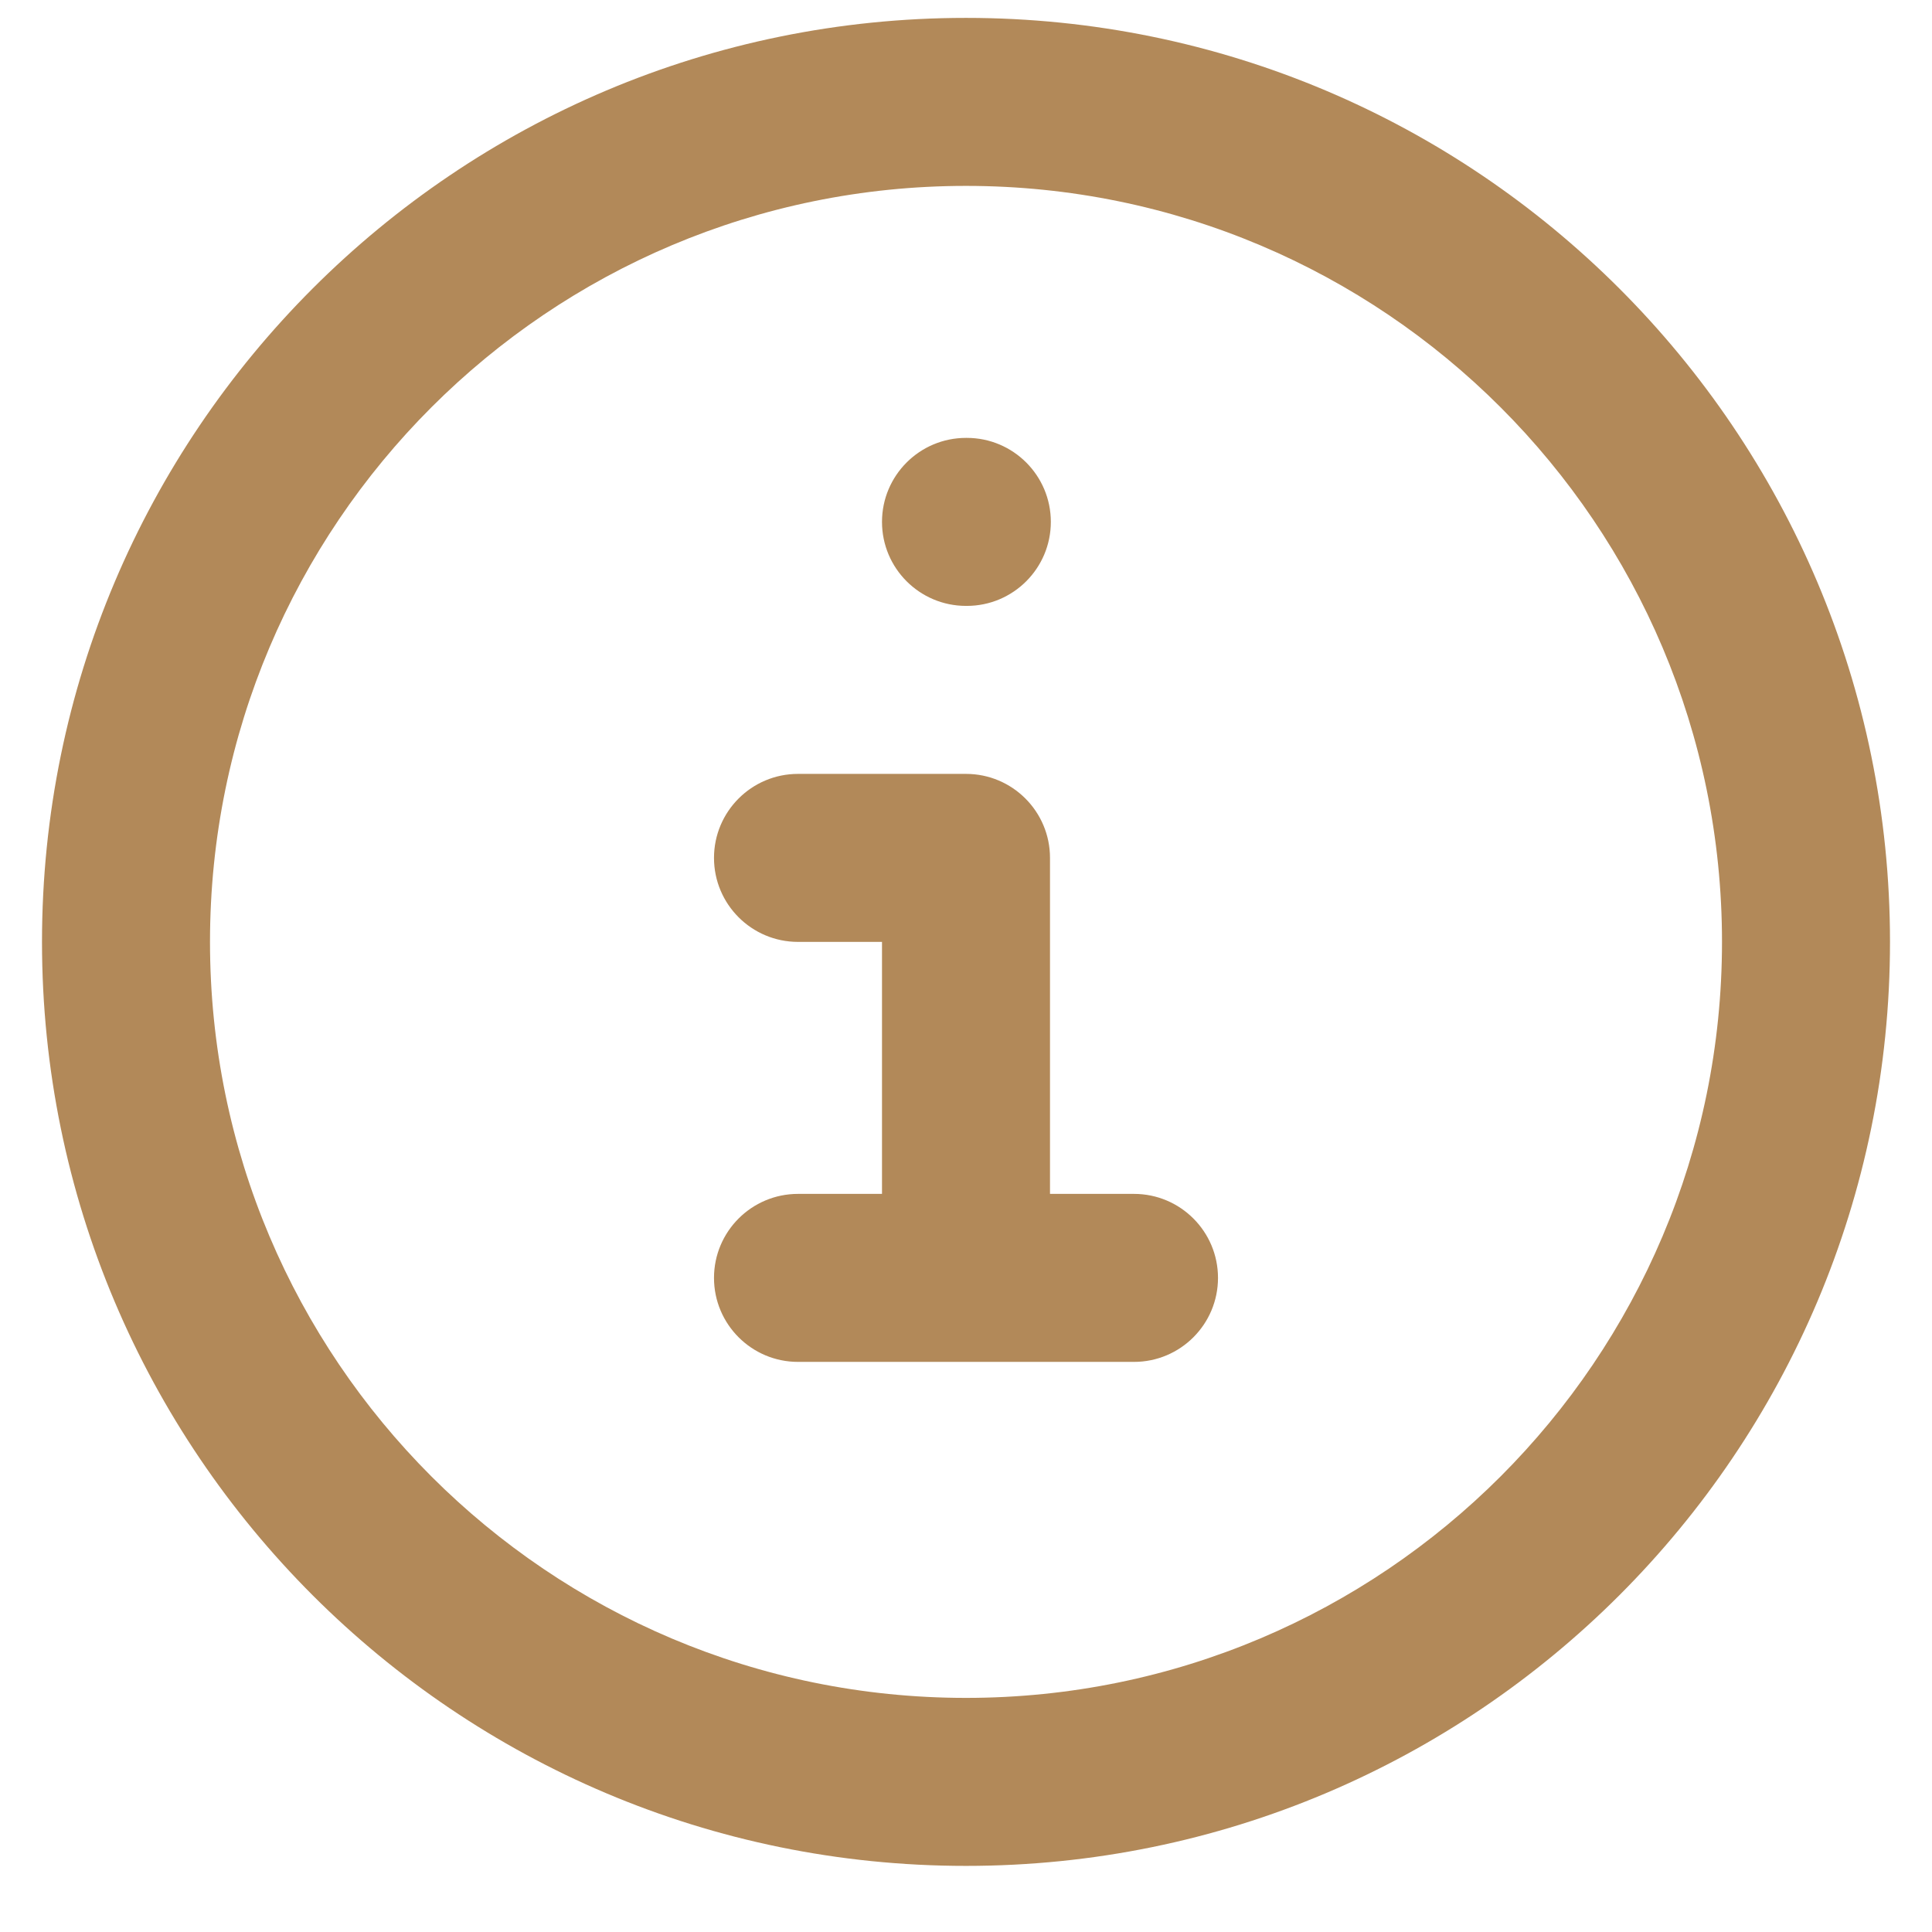 <?xml version="1.0" encoding="UTF-8"?> <svg xmlns="http://www.w3.org/2000/svg" width="23" height="23" viewBox="0 0 23 23" fill="none"><path d="M20.5 11.213C20.5 6.242 16.471 2.213 11.5 2.213C6.529 2.213 2.5 6.242 2.5 11.213C2.5 16.183 6.529 20.213 11.5 20.213C16.471 20.213 20.5 16.183 20.5 11.213ZM11.5 9.213C12.052 9.213 12.5 9.661 12.5 10.213V14.213H13.5C14.052 14.213 14.5 14.661 14.5 15.213C14.5 15.765 14.052 16.213 13.5 16.213H9.5C8.948 16.213 8.5 15.765 8.5 15.213C8.5 14.661 8.948 14.213 9.5 14.213H10.5V11.213H9.5C8.948 11.213 8.5 10.765 8.5 10.213C8.5 9.661 8.948 9.213 9.5 9.213H11.5ZM11.51 5.213C12.062 5.213 12.51 5.661 12.51 6.213C12.51 6.765 12.062 7.213 11.51 7.213H11.5C10.948 7.213 10.5 6.765 10.5 6.213C10.5 5.661 10.948 5.213 11.5 5.213H11.51ZM22.5 11.213C22.5 17.288 17.575 22.213 11.5 22.213C5.425 22.213 0.5 17.288 0.5 11.213C0.5 5.138 5.425 0.213 11.5 0.213C17.575 0.213 22.5 5.138 22.5 11.213Z" fill="#B28959"></path></svg> 